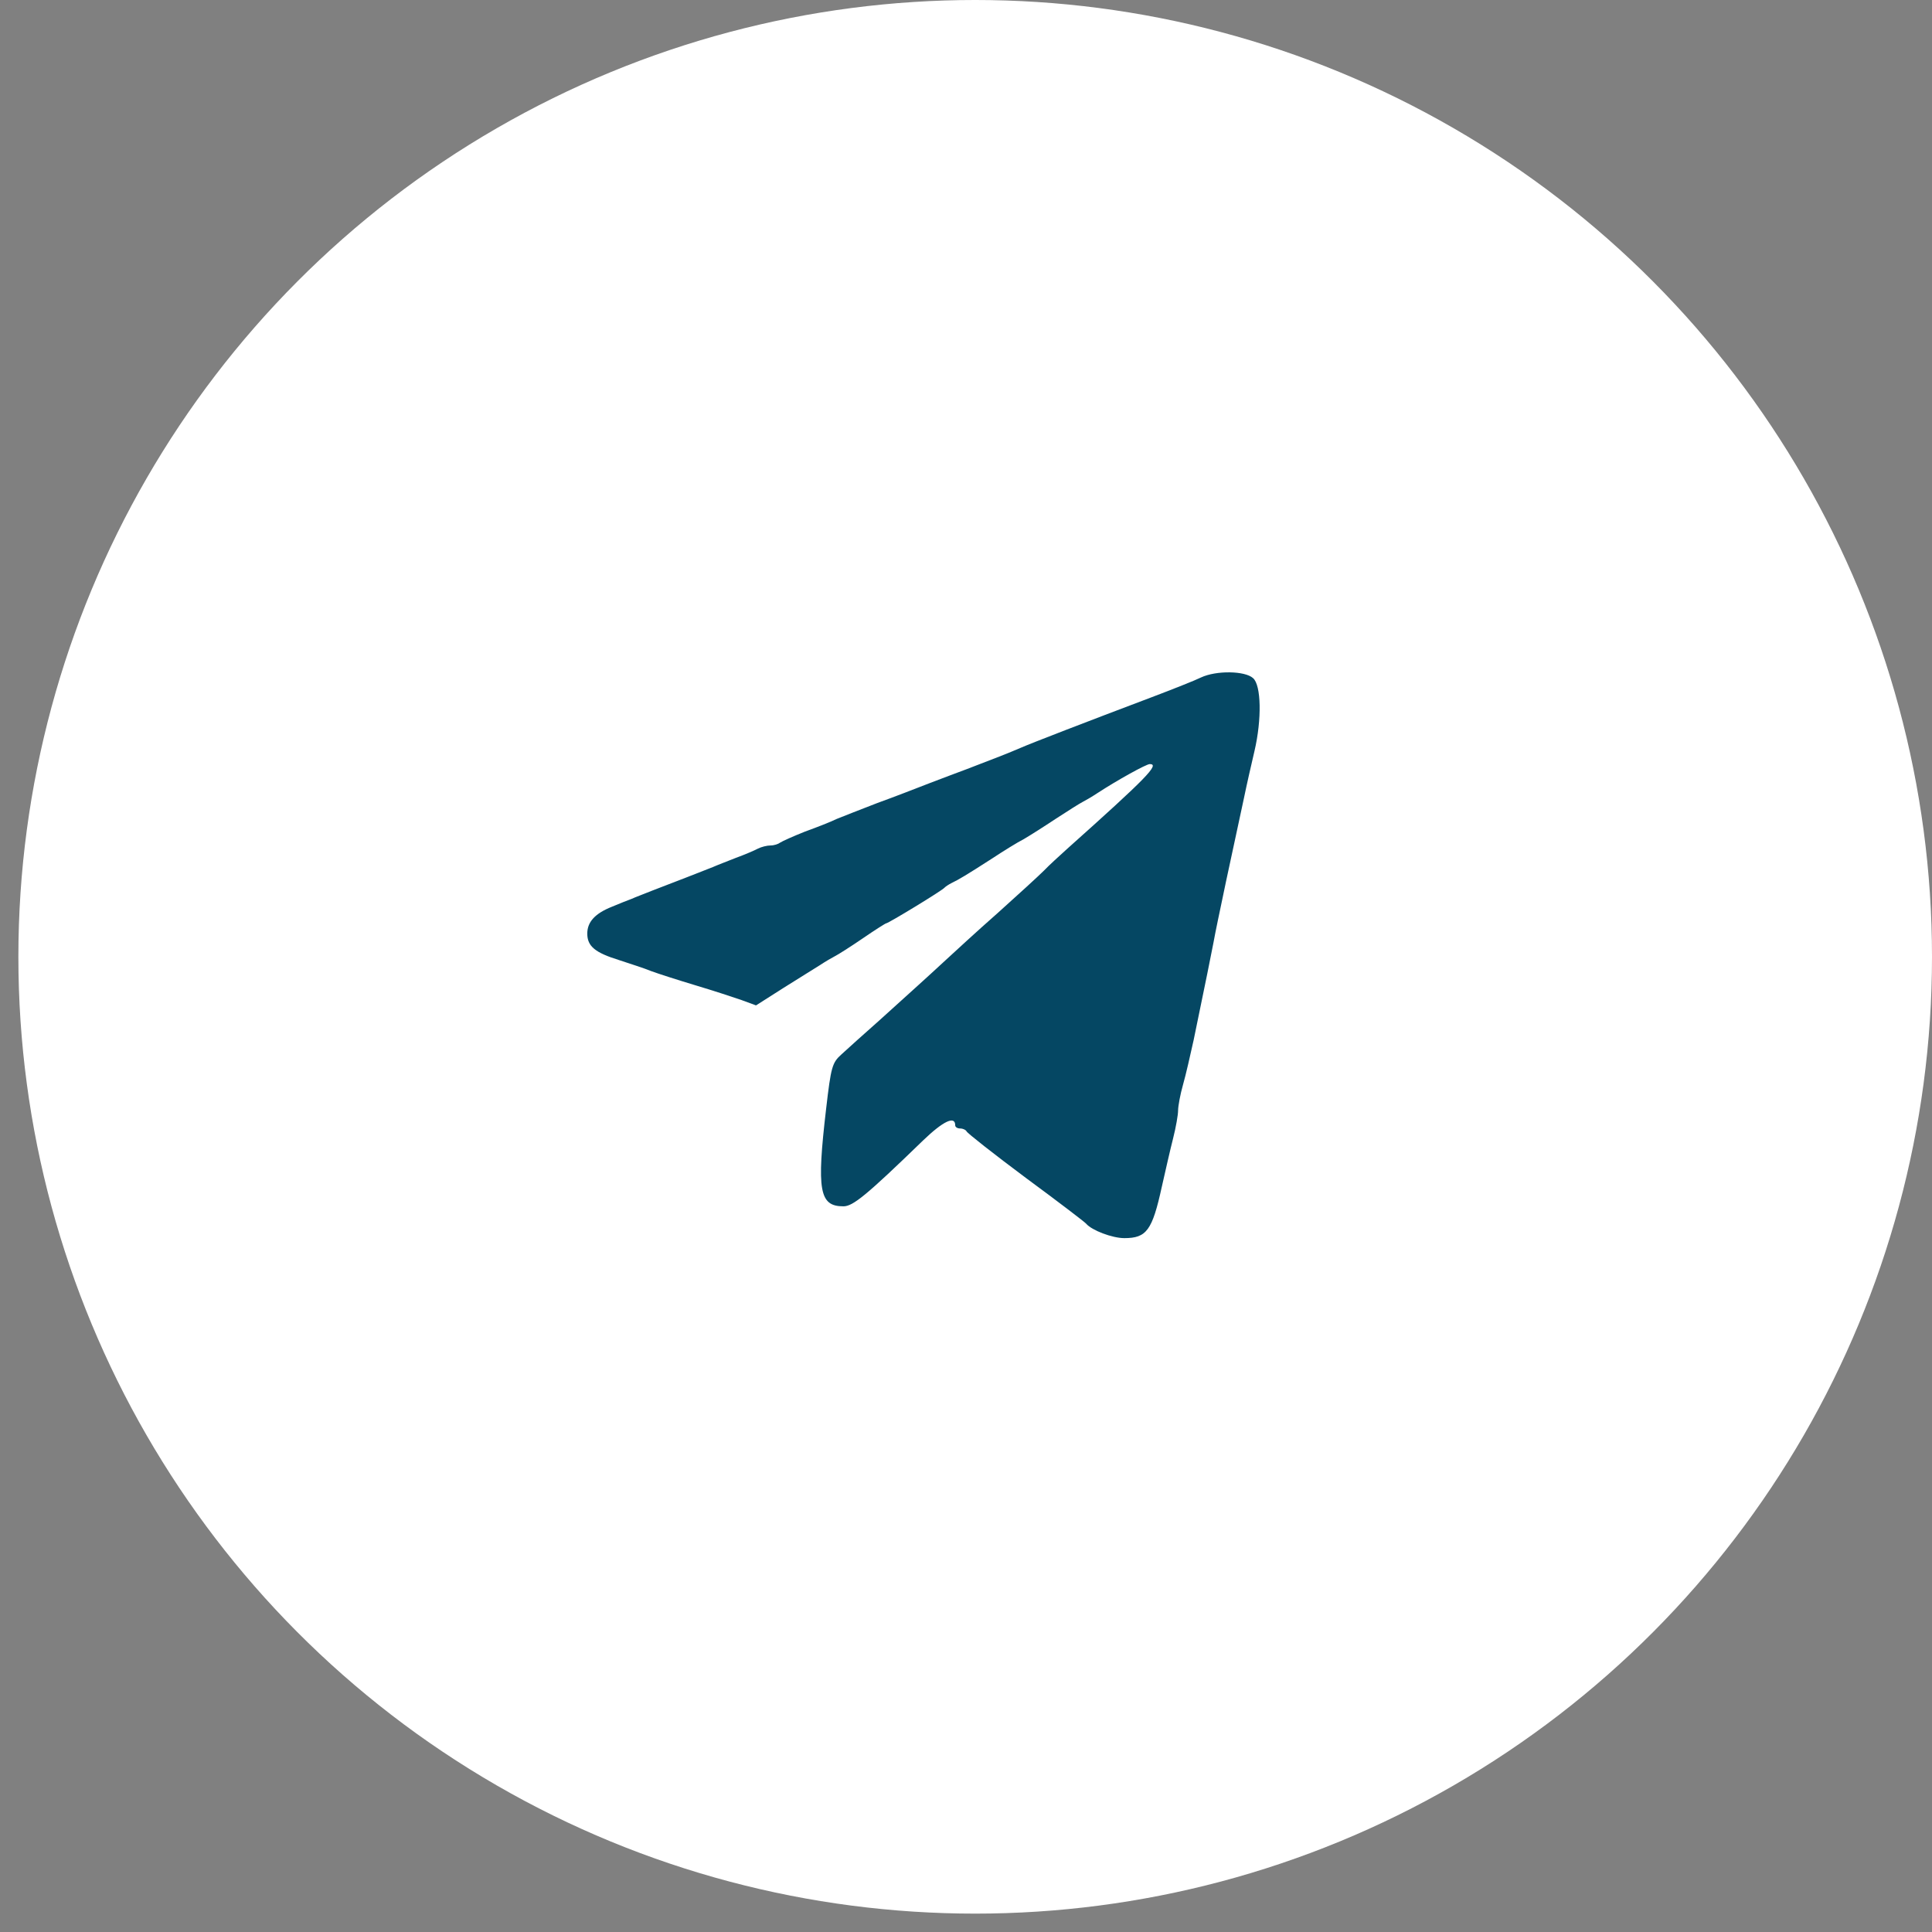 <?xml version="1.0" encoding="UTF-8"?> <svg xmlns="http://www.w3.org/2000/svg" width="41" height="41" viewBox="0 0 41 41" fill="none"><rect x="0" y="0" width="41" height="41" fill="#808080" stroke="none"/><circle cx="20.695" cy="20.305" r="20.305" fill="white"></circle><path d="M25.489 14.376C25.369 14.436 24.895 14.624 24.438 14.797C23.049 15.322 21.9 15.765 21.66 15.87C21.435 15.968 21.052 16.118 20.519 16.321C20.361 16.381 20.016 16.508 19.745 16.613C19.475 16.718 18.972 16.914 18.619 17.041C18.267 17.177 17.884 17.327 17.756 17.379C17.636 17.439 17.328 17.559 17.08 17.649C16.833 17.747 16.6 17.852 16.555 17.882C16.517 17.912 16.427 17.942 16.352 17.942C16.277 17.942 16.157 17.972 16.082 18.01C16.014 18.047 15.804 18.137 15.617 18.205C15.429 18.28 15.211 18.363 15.129 18.4C14.941 18.475 14.25 18.745 13.852 18.896C13.687 18.963 13.484 19.038 13.402 19.076C13.319 19.106 13.132 19.181 12.989 19.241C12.629 19.384 12.463 19.564 12.463 19.812C12.463 20.082 12.629 20.217 13.139 20.375C13.364 20.45 13.672 20.547 13.815 20.607C13.957 20.66 14.378 20.795 14.753 20.908C15.129 21.02 15.564 21.163 15.737 21.223L16.044 21.336L16.622 20.968C16.938 20.773 17.291 20.547 17.403 20.48C17.516 20.405 17.659 20.322 17.718 20.292C17.779 20.262 18.041 20.097 18.304 19.917C18.567 19.736 18.792 19.594 18.807 19.594C18.852 19.594 20.001 18.896 20.046 18.836C20.068 18.813 20.136 18.768 20.196 18.738C20.339 18.67 20.504 18.573 21.052 18.22C21.292 18.062 21.592 17.875 21.727 17.807C21.855 17.732 22.163 17.537 22.411 17.372C22.666 17.206 22.914 17.049 22.974 17.019C23.034 16.989 23.176 16.906 23.289 16.831C23.702 16.561 24.325 16.215 24.4 16.215C24.618 16.215 24.34 16.501 22.643 18.017C22.486 18.16 22.261 18.363 22.155 18.475C22.05 18.58 21.607 18.986 21.172 19.376C20.736 19.759 20.241 20.217 20.061 20.382C19.648 20.765 19.378 21.005 18.657 21.658C18.334 21.944 17.974 22.267 17.861 22.372C17.659 22.552 17.636 22.634 17.531 23.535C17.328 25.269 17.388 25.6 17.899 25.6C18.101 25.6 18.387 25.367 19.588 24.203C20.016 23.791 20.271 23.67 20.271 23.881C20.271 23.918 20.316 23.948 20.376 23.948C20.436 23.948 20.496 23.978 20.511 24.008C20.526 24.046 21.089 24.489 21.773 24.999C22.456 25.502 23.026 25.938 23.049 25.968C23.169 26.11 23.604 26.275 23.86 26.275C24.332 26.275 24.453 26.11 24.655 25.187C24.73 24.857 24.835 24.391 24.895 24.158C24.956 23.918 25.001 23.655 25.001 23.565C25.001 23.475 25.046 23.227 25.106 23.017C25.166 22.807 25.263 22.379 25.331 22.071C25.624 20.652 25.669 20.427 25.751 20.007C25.796 19.759 25.887 19.331 25.947 19.046C26.044 18.573 26.112 18.28 26.397 16.944C26.457 16.651 26.562 16.193 26.622 15.938C26.78 15.262 26.765 14.541 26.592 14.391C26.419 14.234 25.811 14.226 25.489 14.376Z" fill="#054763"></path></svg> 